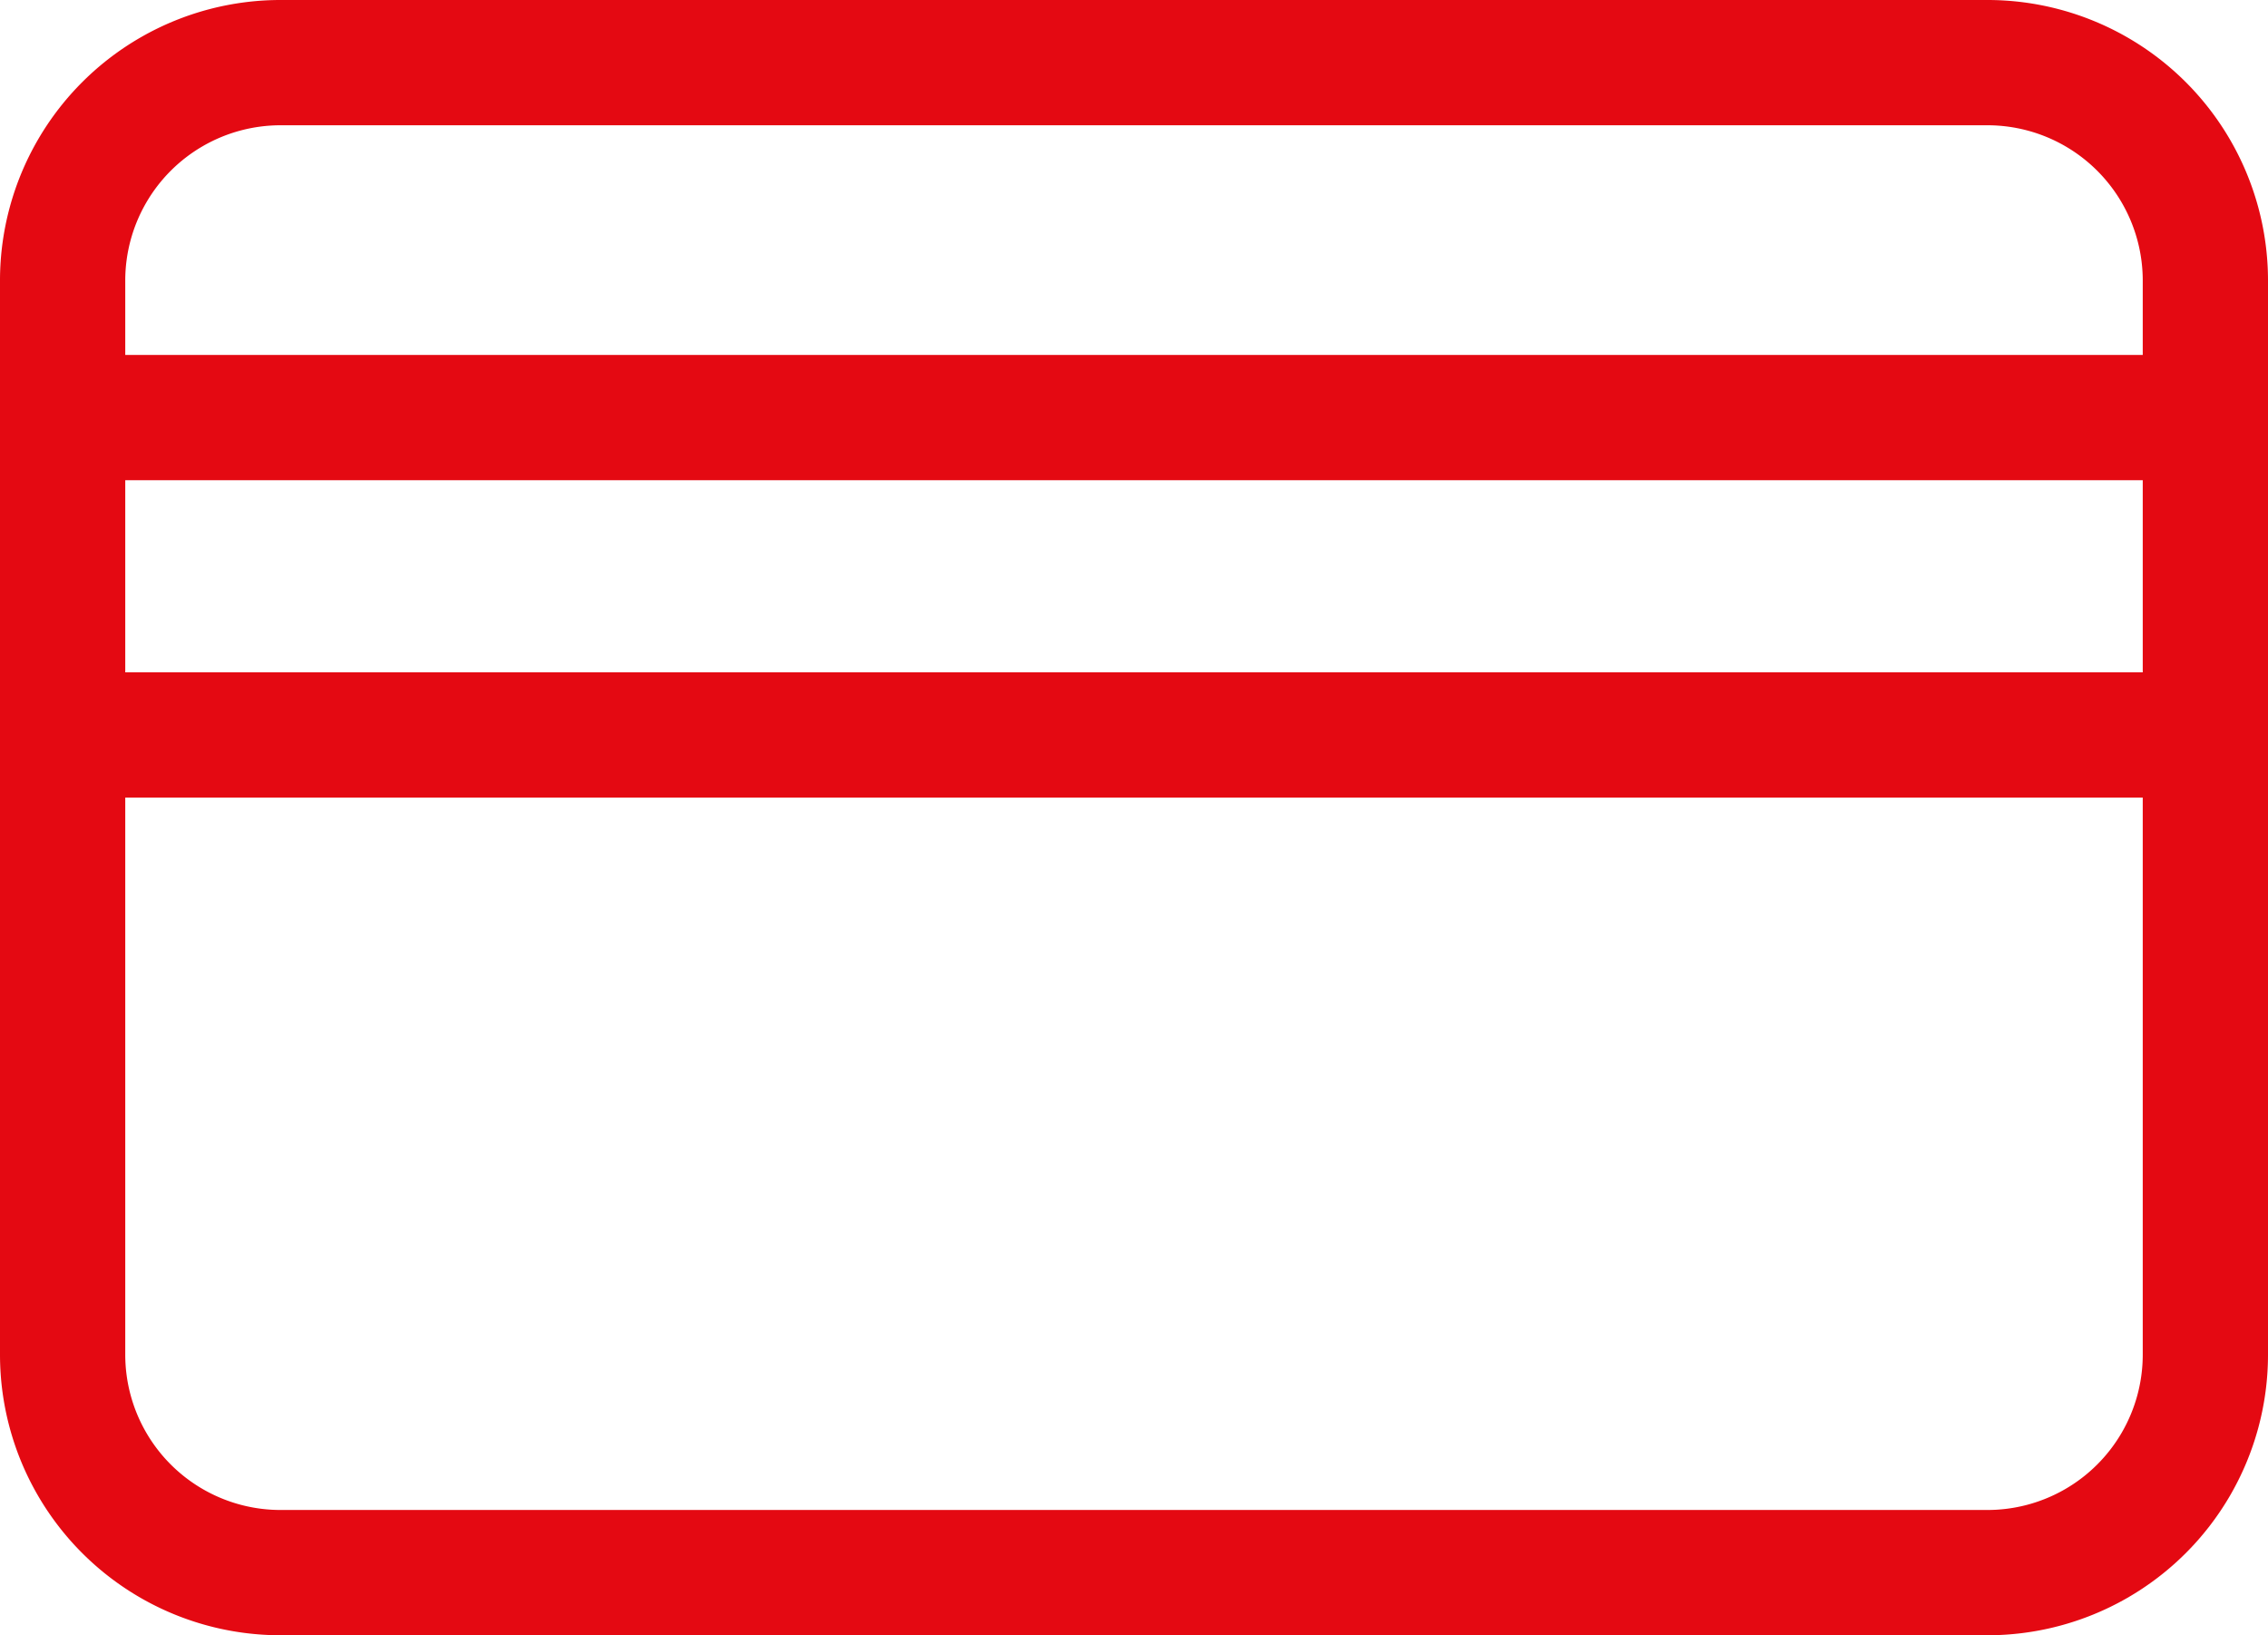 <svg xmlns="http://www.w3.org/2000/svg" xmlns:xlink="http://www.w3.org/1999/xlink" viewBox="0 0 27.16 19.58"><defs><style>.cls-1,.cls-3{fill:none;}.cls-2{clip-path:url(#clip-path);}.cls-3{stroke:#e40912;stroke-width:1.5px;}</style><clipPath id="clip-path"><rect class="cls-1" width="27.16" height="19.58"/></clipPath></defs><title>Ресурс 5</title><g id="Слой_2" data-name="Слой 2"><g id="Слой_1-2" data-name="Слой 1"><g class="cls-2"><path class="cls-3" d="M26.41,8.8H.75M26.41,5H.75M26.41,16.22a2.61,2.61,0,0,1-2.62,2.61H3.37A2.61,2.61,0,0,1,.75,16.22V3.35A2.61,2.61,0,0,1,3.37.75H23.79a2.61,2.61,0,0,1,2.62,2.6Z"/></g></g></g></svg>